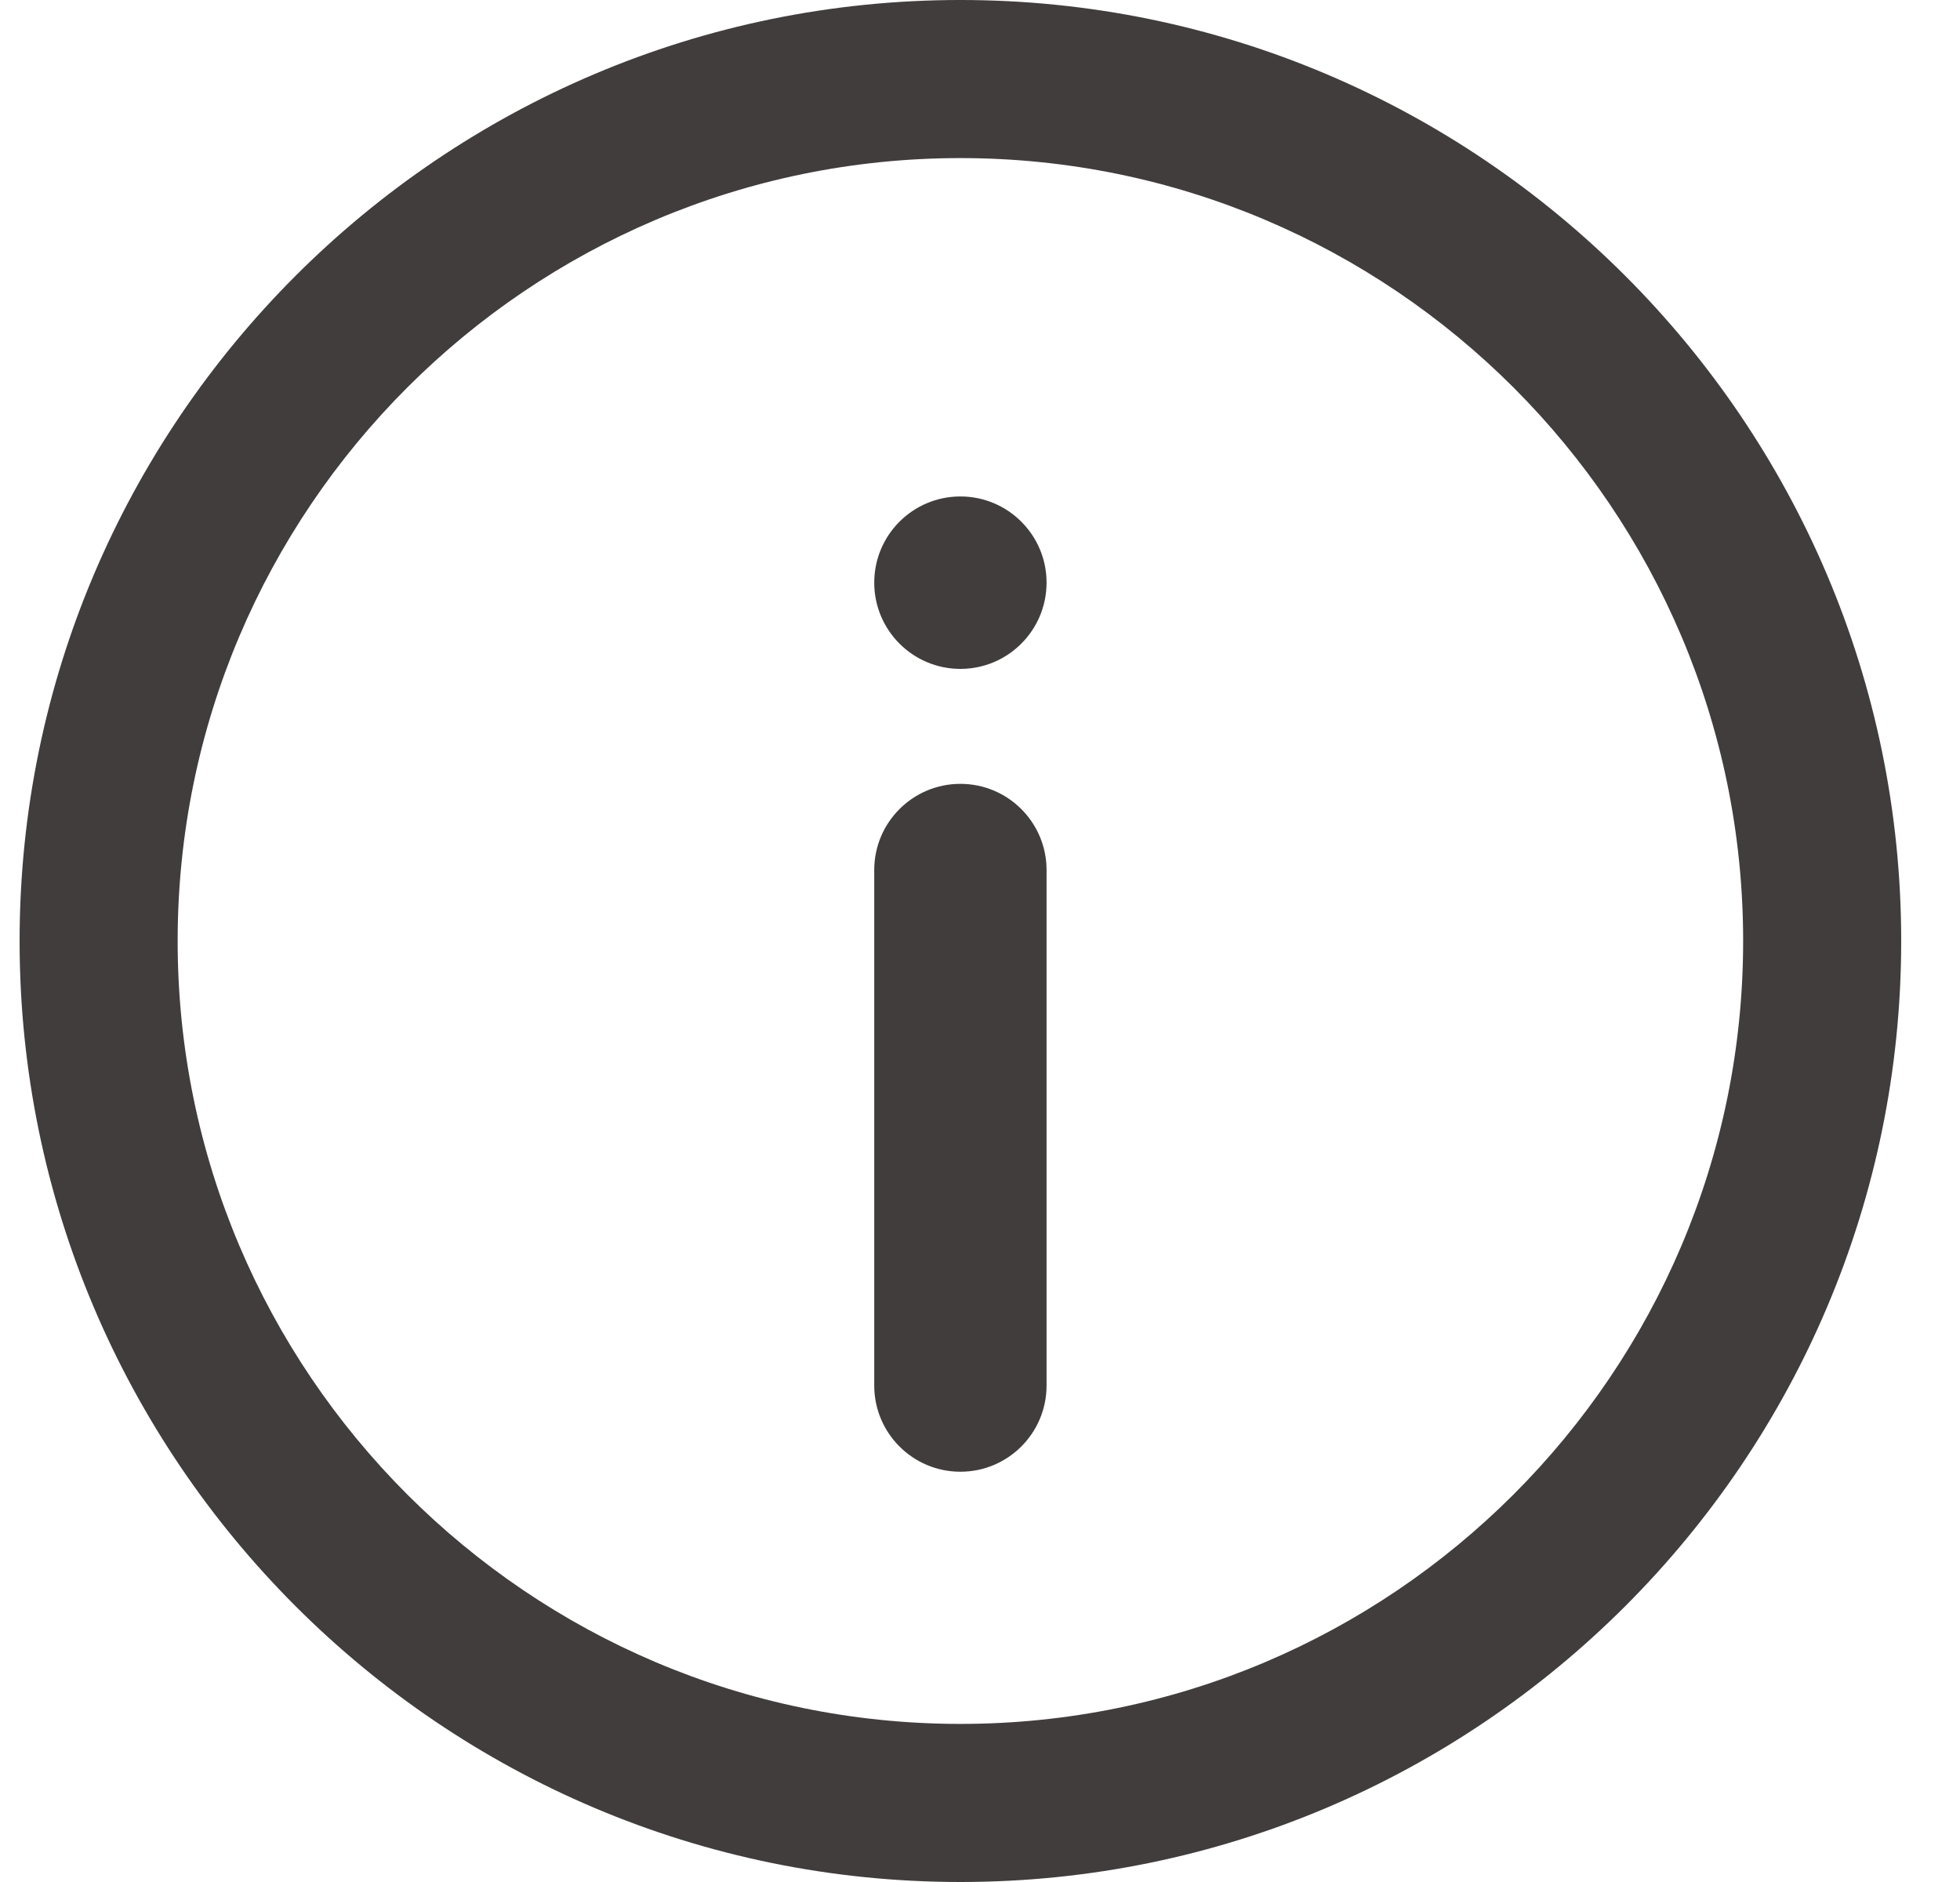 <svg width="25" height="24" viewBox="0 0 25 24" fill="none" xmlns="http://www.w3.org/2000/svg">
<path d="M12.25 24C5.633 24 0.25 18.617 0.25 12C0.25 5.383 5.633 -6.10352e-05 12.25 -6.10352e-05C18.867 -6.10352e-05 24.25 5.383 24.25 12C24.25 18.617 18.867 24 12.25 24ZM12.25 2.016C6.744 2.016 2.266 6.494 2.266 12C2.266 17.506 6.744 21.984 12.25 21.984C17.756 21.984 22.234 17.506 22.234 12C22.234 6.494 17.756 2.016 12.25 2.016Z" fill="#413D3C"/>
<path d="M12.25 18.768C11.643 18.768 11.151 18.276 11.151 17.669V11.095C11.151 10.488 11.643 9.996 12.25 9.996C12.857 9.996 13.349 10.488 13.349 11.095V17.669C13.349 18.276 12.857 18.768 12.25 18.768Z" fill="#413D3C"/>
<path d="M12.25 8.53C12.857 8.53 13.349 8.037 13.349 7.43C13.349 6.823 12.857 6.331 12.25 6.331C11.643 6.331 11.151 6.823 11.151 7.43C11.151 8.037 11.643 8.53 12.25 8.53Z" fill="#413D3C"/>
</svg>
